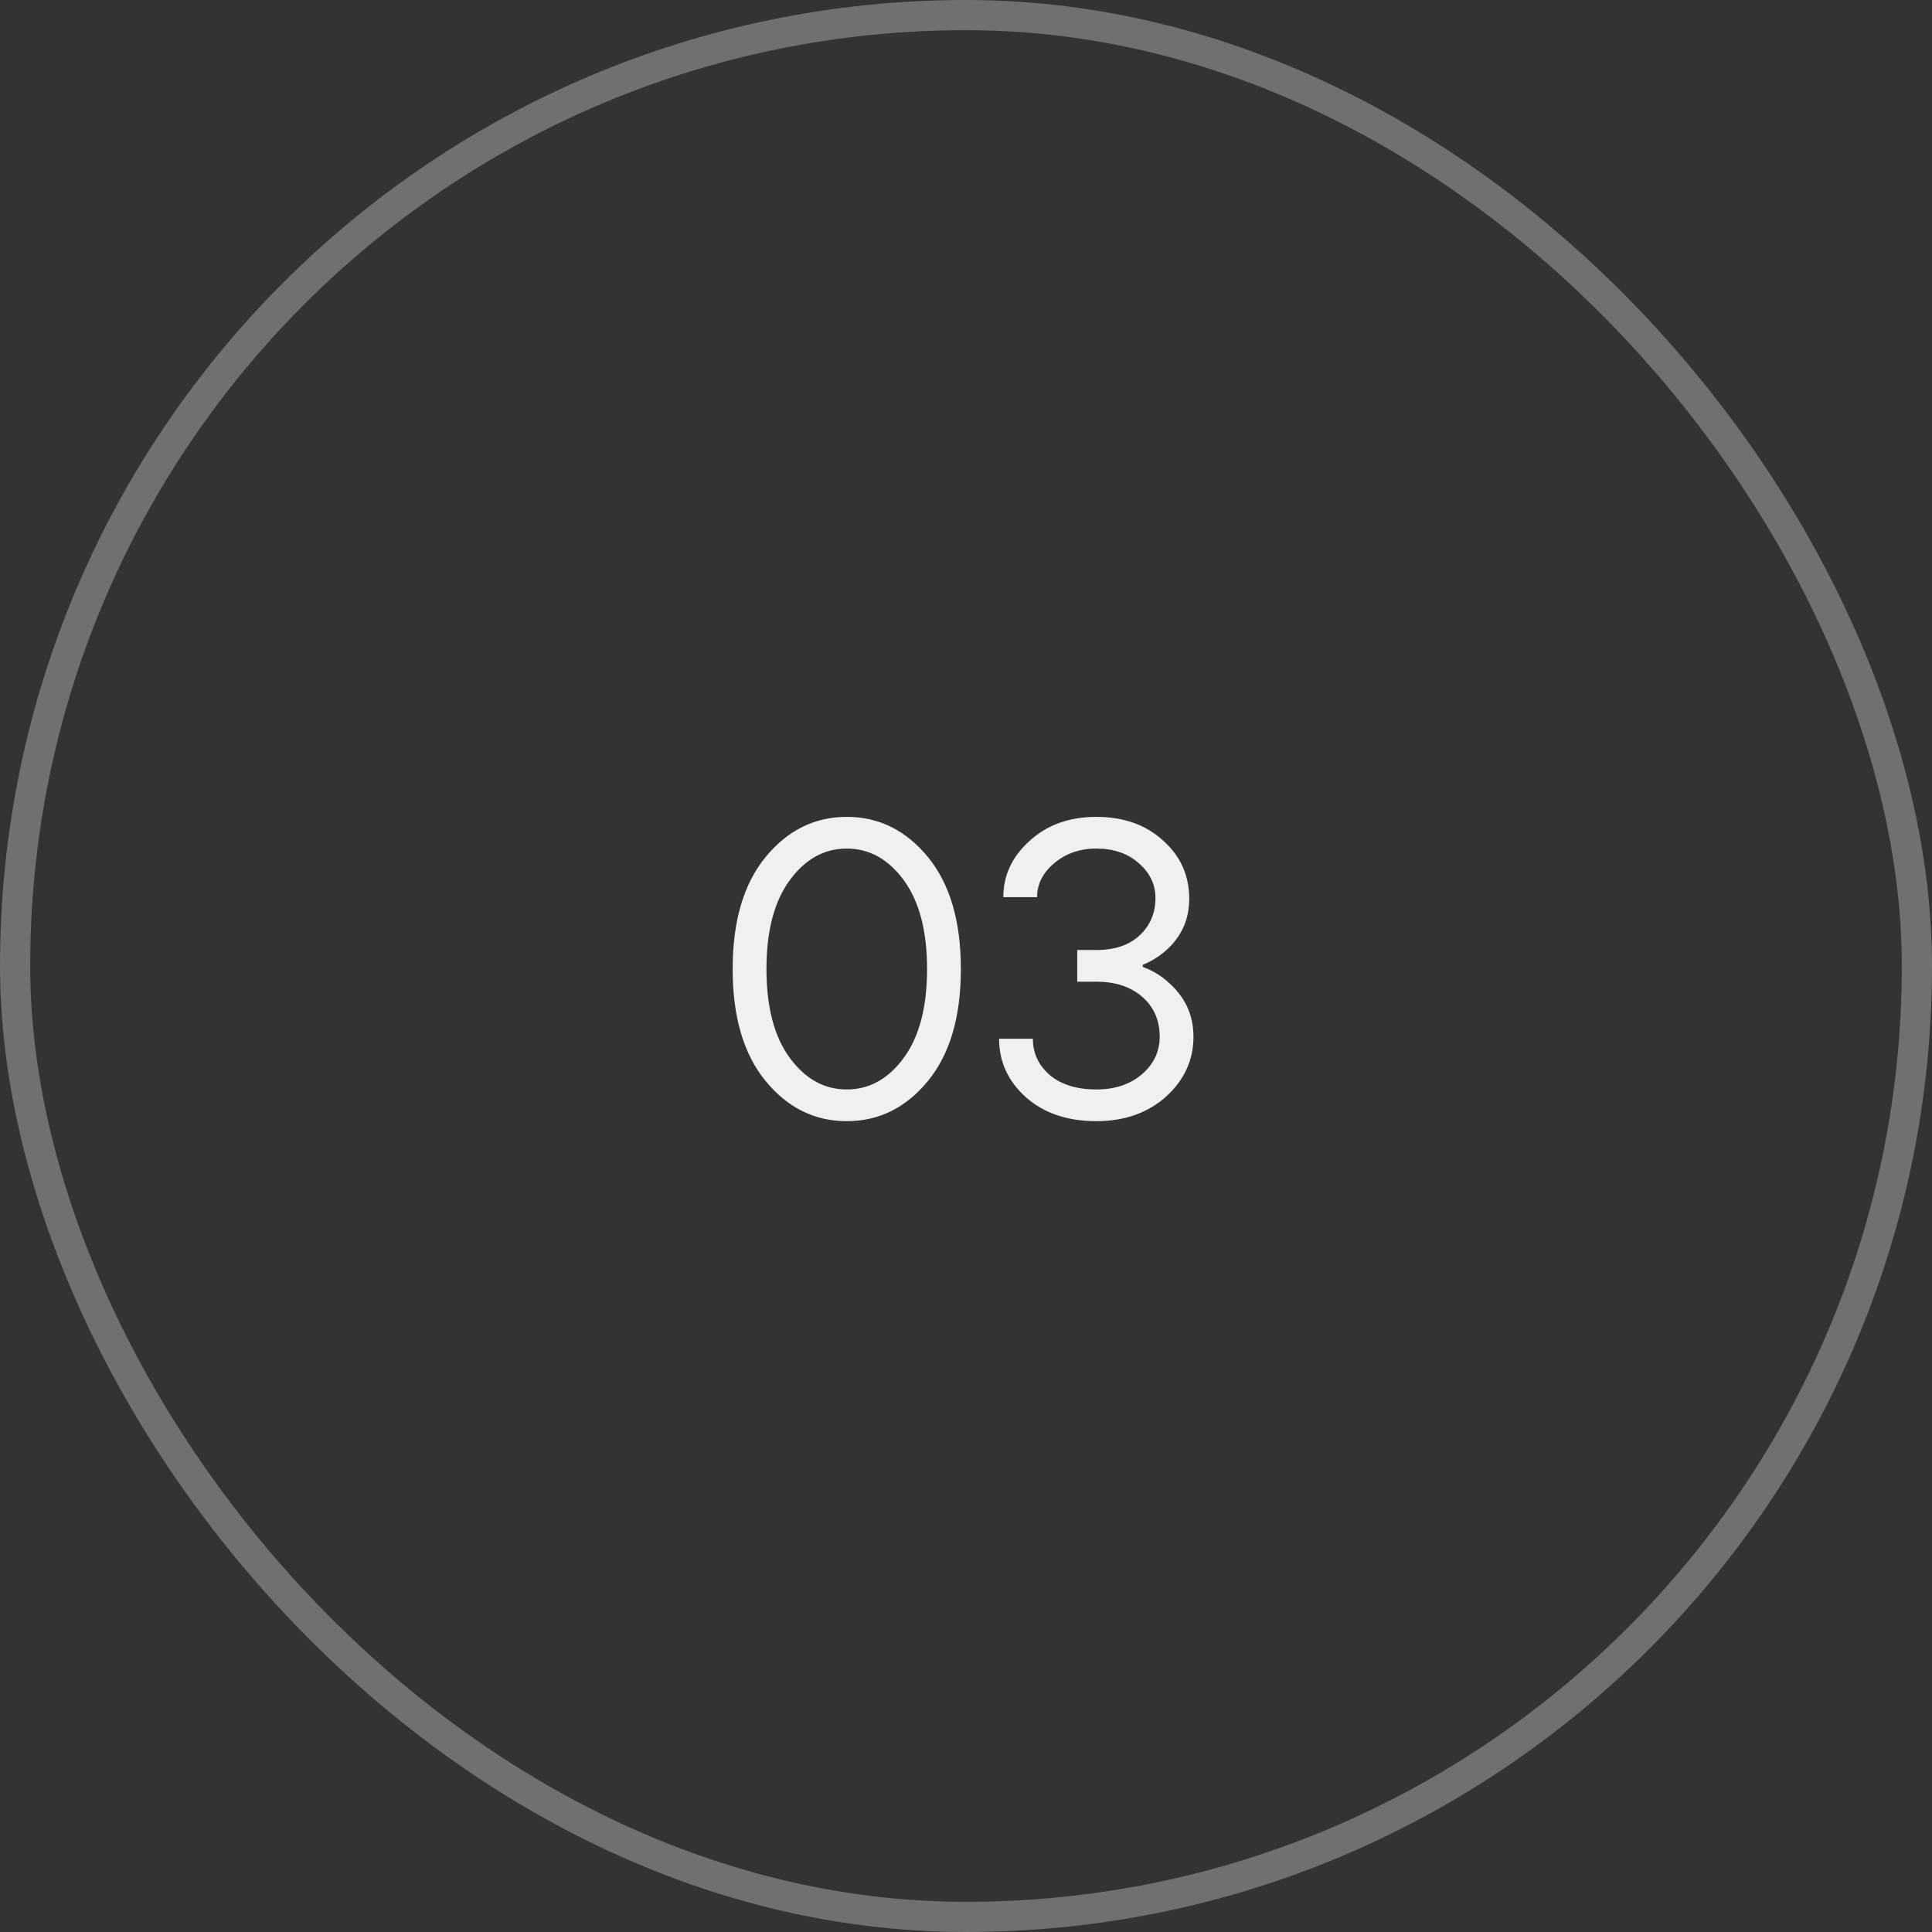 <?xml version="1.0" encoding="UTF-8"?> <svg xmlns="http://www.w3.org/2000/svg" width="64" height="64" viewBox="0 0 64 64" fill="none"><rect x="0" y="0" width="64" height="64" fill="#333333" stroke="none"/><rect x="0.5" y="0.5" width="63" height="63" rx="31.5" stroke="#F0F0F0" stroke-opacity="0.32"></rect><path d="M25.362 35.81C24.634 34.923 24.27 33.687 24.27 32.1C24.27 30.513 24.634 29.277 25.362 28.39C26.09 27.503 26.986 27.06 28.05 27.06C29.114 27.06 30.01 27.503 30.738 28.39C31.466 29.277 31.83 30.513 31.83 32.1C31.83 33.687 31.466 34.923 30.738 35.81C30.01 36.697 29.114 37.14 28.05 37.14C26.986 37.14 26.09 36.697 25.362 35.81ZM29.94 29.16C29.427 28.46 28.797 28.11 28.05 28.11C27.303 28.11 26.673 28.46 26.16 29.16C25.647 29.86 25.39 30.84 25.39 32.1C25.39 33.36 25.647 34.34 26.16 35.04C26.673 35.74 27.303 36.09 28.05 36.09C28.797 36.09 29.427 35.74 29.94 35.04C30.453 34.34 30.71 33.36 30.71 32.1C30.71 30.84 30.453 29.86 29.94 29.16ZM33.096 34.41H34.215C34.215 34.886 34.402 35.287 34.776 35.614C35.158 35.931 35.672 36.09 36.316 36.09C36.931 36.09 37.435 35.922 37.828 35.586C38.219 35.25 38.416 34.835 38.416 34.34C38.416 33.799 38.224 33.36 37.842 33.024C37.459 32.688 36.95 32.52 36.316 32.52H35.685V31.47H36.316C36.931 31.47 37.412 31.307 37.758 30.98C38.103 30.653 38.276 30.243 38.276 29.748C38.276 29.3 38.093 28.917 37.73 28.6C37.365 28.273 36.894 28.11 36.316 28.11C35.765 28.11 35.298 28.273 34.916 28.6C34.542 28.917 34.355 29.291 34.355 29.72H33.236C33.236 29.001 33.525 28.381 34.103 27.858C34.682 27.326 35.419 27.06 36.316 27.06C37.221 27.06 37.958 27.321 38.528 27.844C39.106 28.357 39.395 29.001 39.395 29.776C39.395 30.457 39.139 31.027 38.626 31.484C38.392 31.689 38.136 31.848 37.855 31.96V32.03C38.182 32.151 38.462 32.319 38.696 32.534C39.255 33.019 39.535 33.621 39.535 34.34C39.535 35.115 39.232 35.777 38.626 36.328C38.019 36.869 37.249 37.14 36.316 37.14C35.354 37.14 34.575 36.874 33.977 36.342C33.389 35.81 33.096 35.166 33.096 34.41Z" fill="#F0F0F0"></path></svg> 